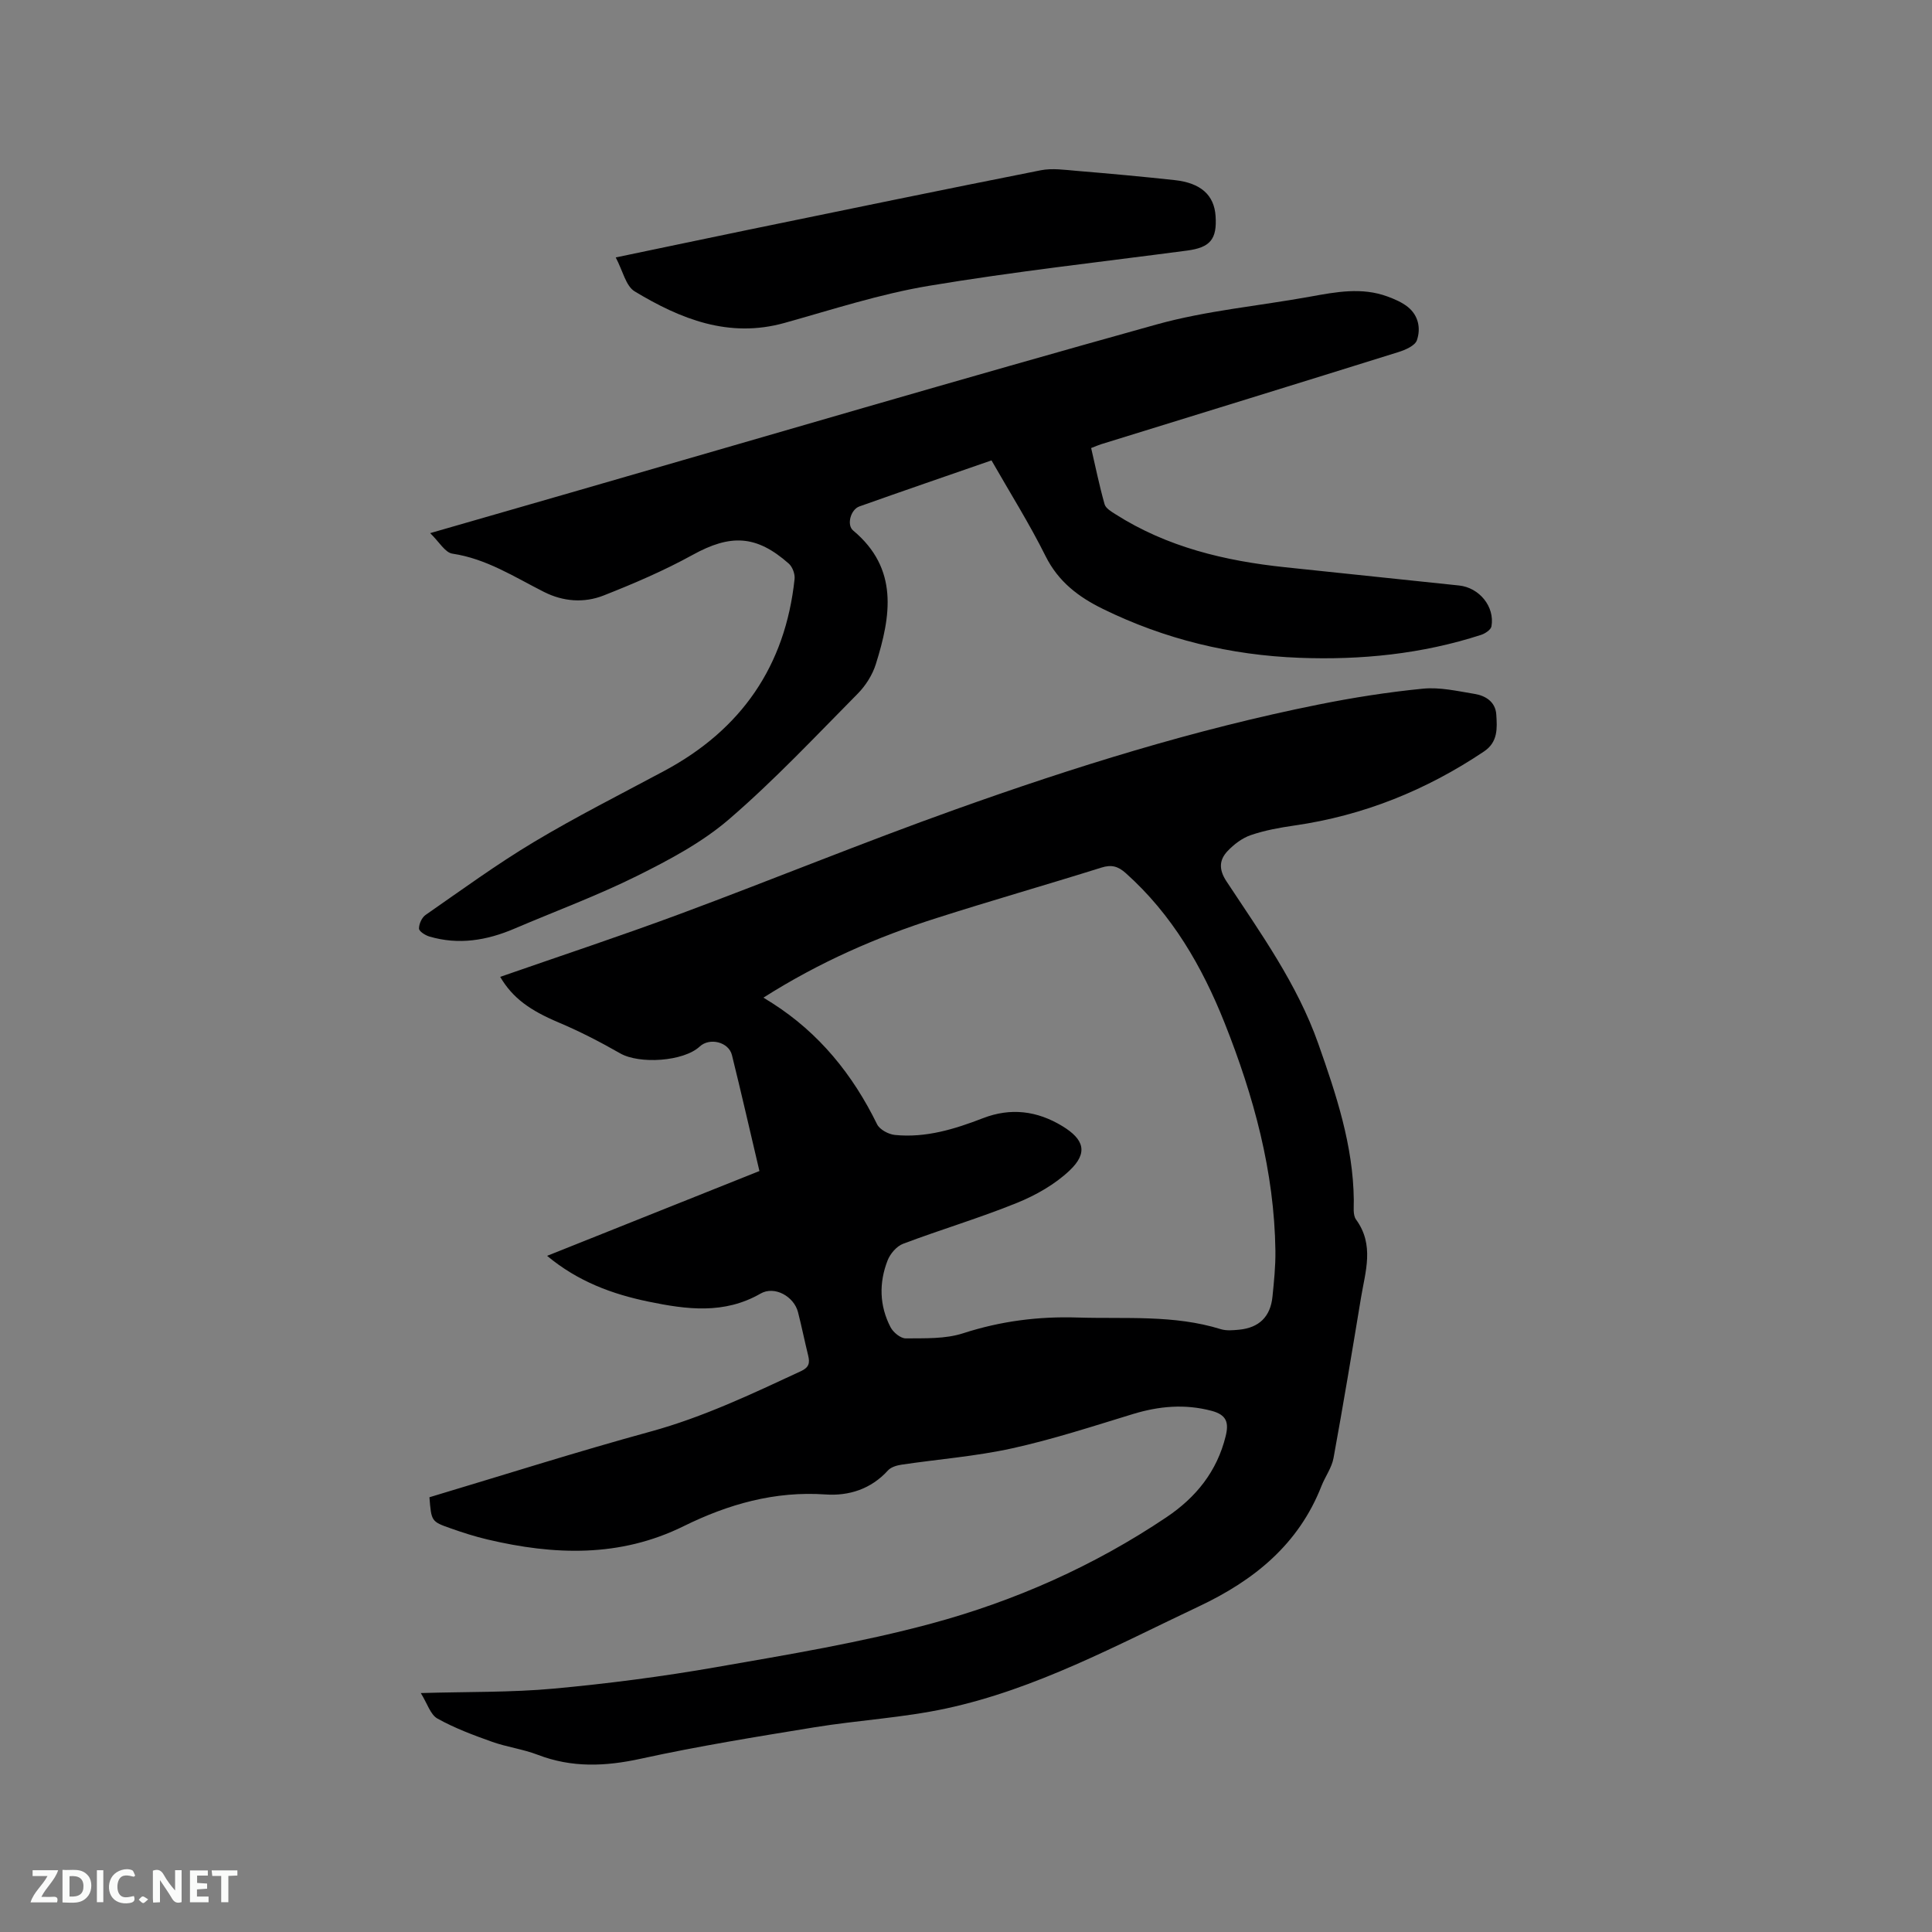 <svg enable-background="new 0 0 400 400" viewBox="0 0 400 400" xmlns="http://www.w3.org/2000/svg"><rect x="0" y="0" width="400" height="400" fill="#808080" stroke="none"/><path d="m88.91 309.99c15.36-4.6 30.48-9.41 45.78-13.6 10.92-2.99 21-7.8 31.17-12.52 1.67-.78 1.83-1.73 1.46-3.23-.73-2.98-1.34-5.99-2.1-8.97-.83-3.25-4.85-5.52-7.75-3.85-7.55 4.35-15.34 3.29-23.19 1.67-7.51-1.55-14.6-4.15-21.01-9.48 14.84-5.93 29.33-11.72 43.96-17.56-1.93-8.17-3.73-16.11-5.69-24.01-.68-2.73-4.63-3.67-6.67-1.77-3.34 3.11-12.49 3.7-16.48 1.41-4.11-2.35-8.35-4.54-12.71-6.38-5.94-2.51-9.52-5.03-12.12-9.45 12.51-4.36 25.07-8.51 37.45-13.11 18.94-7.04 37.65-14.71 56.68-21.51 24.63-8.81 49.6-16.61 75.29-21.76 7.16-1.44 14.4-2.58 21.66-3.29 3.5-.34 7.14.51 10.68 1.09 2.31.38 4.31 1.68 4.47 4.27.18 2.8.38 5.68-2.54 7.64-11.97 8.03-25 13.29-39.3 15.34-3.03.44-6.09.99-8.98 1.98-1.79.61-3.51 1.92-4.83 3.32-1.73 1.84-1.82 3.81-.22 6.24 7.1 10.77 14.66 21.27 19.02 33.64 3.71 10.52 7.22 21.03 7.35 32.35.02 1.37-.23 3.09.47 4.05 3.83 5.25 1.92 10.74 1.02 16.18-1.83 11.08-3.67 22.15-5.69 33.2-.37 2.01-1.72 3.82-2.49 5.77-4.74 12.12-13.98 19.56-25.39 24.94-17.03 8.04-33.68 17.1-52.27 21.12-8.97 1.94-18.24 2.43-27.33 3.91-12.01 1.96-24.04 3.9-35.92 6.5-7.35 1.61-14.3 1.91-21.38-.82-3.05-1.17-6.38-1.59-9.46-2.69-3.85-1.37-7.73-2.82-11.28-4.8-1.46-.81-2.09-3.1-3.45-5.28 9.8-.29 18.71-.11 27.53-.92 11.27-1.04 22.53-2.5 33.67-4.45 14.9-2.6 29.89-5.08 44.47-9.01 17.31-4.67 33.71-11.94 48.71-22.02 6.12-4.11 10.46-9.48 12.26-16.78.69-2.81.22-4.43-2.94-5.26-5.55-1.46-10.85-.97-16.25.67-8.29 2.53-16.56 5.24-25.01 7.1-7.53 1.66-15.29 2.25-22.94 3.39-.98.15-2.16.5-2.78 1.19-3.5 3.86-8.1 5.31-12.93 4.97-10.52-.73-20.15 2.02-29.37 6.57-13.21 6.52-26.82 6.01-40.63 2.75-2.57-.61-5.1-1.41-7.59-2.3-4.04-1.41-4.01-1.47-4.41-6.44zm69.15-103.44c.75.47 1.29.8 1.83 1.14 9.73 6.21 16.66 14.79 21.7 25.08.54 1.1 2.37 2.08 3.69 2.21 6.38.64 12.36-1.2 18.23-3.47 5.74-2.22 11.2-1.54 16.42 1.63 4.54 2.75 5.37 5.54 1.53 9.19-3.04 2.88-6.98 5.12-10.9 6.71-7.73 3.14-15.77 5.52-23.58 8.47-1.34.5-2.67 2.06-3.21 3.44-1.81 4.63-1.71 9.38.61 13.84.56 1.07 2.08 2.32 3.15 2.31 3.98-.04 8.18.14 11.87-1.06 7.78-2.52 15.58-3.52 23.71-3.26 9.93.31 19.92-.61 29.64 2.41 1.16.36 2.54.23 3.79.11 4.14-.4 6.49-2.69 6.91-6.82.32-3.16.65-6.34.61-9.51-.22-16.44-4.49-32.01-10.51-47.16-4.67-11.73-10.89-22.47-20.45-31.02-1.61-1.44-2.96-1.83-5.08-1.16-11.31 3.55-22.71 6.8-34 10.41-12.44 3.94-24.34 9.14-35.96 16.51z" fill="#000001"/><path d="m89.06 110.38c10.36-2.98 19.79-5.7 29.22-8.42 40.37-11.64 80.68-23.51 121.16-34.78 10.35-2.88 21.23-3.84 31.85-5.77 5.34-.97 10.67-1.98 15.98-.02 1.47.54 2.98 1.19 4.19 2.15 2.22 1.77 2.74 4.46 1.89 6.91-.39 1.13-2.38 1.99-3.81 2.44-20.5 6.41-41.04 12.73-61.56 19.08-.6.19-1.18.45-2.07.79.9 3.89 1.7 7.8 2.78 11.63.23.84 1.38 1.52 2.23 2.06 10.72 6.83 22.69 9.68 35.13 10.99 12.01 1.26 24.02 2.52 36.03 3.78 4.19.44 7.43 4.37 6.71 8.46-.12.7-1.3 1.49-2.14 1.76-12.24 3.97-24.84 5.24-37.64 4.75-14.25-.54-27.85-3.83-40.69-10.13-5.03-2.47-9.2-5.62-11.84-10.91-3.34-6.71-7.35-13.09-11.2-19.83-9.21 3.2-18.3 6.31-27.35 9.53-1.83.65-2.67 3.84-1.3 4.98 9.48 7.91 7.82 17.73 4.7 27.68-.7 2.23-2.11 4.45-3.76 6.12-8.72 8.81-17.23 17.89-26.6 25.96-5.6 4.83-12.42 8.45-19.1 11.77-8.23 4.09-16.9 7.29-25.37 10.91-5.71 2.44-11.55 3.42-17.62 1.62-.84-.25-2.13-1.07-2.13-1.64-.01-.95.58-2.28 1.36-2.82 7.39-5.13 14.68-10.46 22.39-15.08 8.8-5.27 17.99-9.9 27.04-14.75 15.94-8.54 25.06-21.71 26.97-39.73.11-1.02-.43-2.49-1.19-3.17-6.75-5.98-12.1-6.13-19.93-1.81-5.9 3.25-12.15 5.93-18.42 8.4-4.04 1.59-8.35 1.28-12.35-.74-6.12-3.09-11.9-6.87-18.94-7.92-1.53-.21-2.76-2.46-4.62-4.25z" fill="#000001"/><path d="m127.48 53.3c9.56-1.99 18.56-3.89 27.57-5.75 20.12-4.14 40.24-8.3 60.39-12.29 2.41-.48 5.02-.09 7.52.12 6.76.56 13.51 1.18 20.25 1.91 5.41.59 8.16 3.1 8.46 7.4.34 4.86-1.13 6.56-5.9 7.19-17.86 2.36-35.78 4.34-53.53 7.31-10.09 1.69-19.93 4.91-29.82 7.67-11.53 3.22-21.53-.81-31.03-6.54-1.83-1.12-2.45-4.27-3.91-7.02z" fill="#000001"/><g fill="#fafbfa"><path d="m37.59 393.81c-.92.31-1.52.05-2-.78-.7-1.2-1.52-2.34-2.47-3.78v4.59c-.55.03-.95.05-1.41.07-.03-.37-.06-.64-.06-.91 0-1.91 0-3.81 0-5.7 1.13-.41 1.77-.03 2.29.91.62 1.11 1.38 2.14 2.31 3.19v-4.2h1.35v6.61z"/><path d="m12.94 393.88v-6.75c1.9.19 3.93-.54 5.37 1.29.8 1.01.78 2.88.03 3.97-1.37 1.97-3.4 1.51-5.4 1.49m1.45-1.22c2.04.12 2.92-.58 2.89-2.21-.03-1.51-.98-2.19-2.89-2z"/><path d="m11.81 393.87h-5.49c.68-2.18 2.47-3.48 3.51-5.45h-3.08v-1.21h5.29c-.71 2.13-2.44 3.48-3.47 5.51.86 0 1.63.04 2.39-.01.79-.05 1.14.21.85 1.16"/><path d="m39.33 393.86v-6.61h3.7v1.07h-2.22v1.52c.68.04 1.34.09 2.07.13v1.07c-.72.05-1.38.09-2.1.14v1.48h2.4v1.19h-3.85z"/><path d="m27.71 388.56c-1.15-.3-2.46-.61-3.1.64-.37.73-.41 1.93-.06 2.67.63 1.35 1.99.93 3.17.68.35.94-.01 1.32-.93 1.46-1.62.25-3.05-.27-3.76-1.48-.73-1.24-.6-3.03.31-4.17.88-1.11 2.71-1.7 4-1.16.32.13.44.74.65 1.12-.1.08-.19.16-.28.24"/><path d="m49.15 387.24v1.07c-.59.02-1.17.05-1.87.08v5.44h-1.48v-5.44h-1.85c-.05-.4-.08-.73-.13-1.15z"/><path d="m20.06 387.21h1.33v6.62h-1.33z"/><path d="m30.68 393.25c-.49.38-.8.79-1.05.76-.32-.05-.6-.45-.9-.7.26-.24.51-.64.8-.67.29-.04.62.3 1.15.61"/></g></svg>
